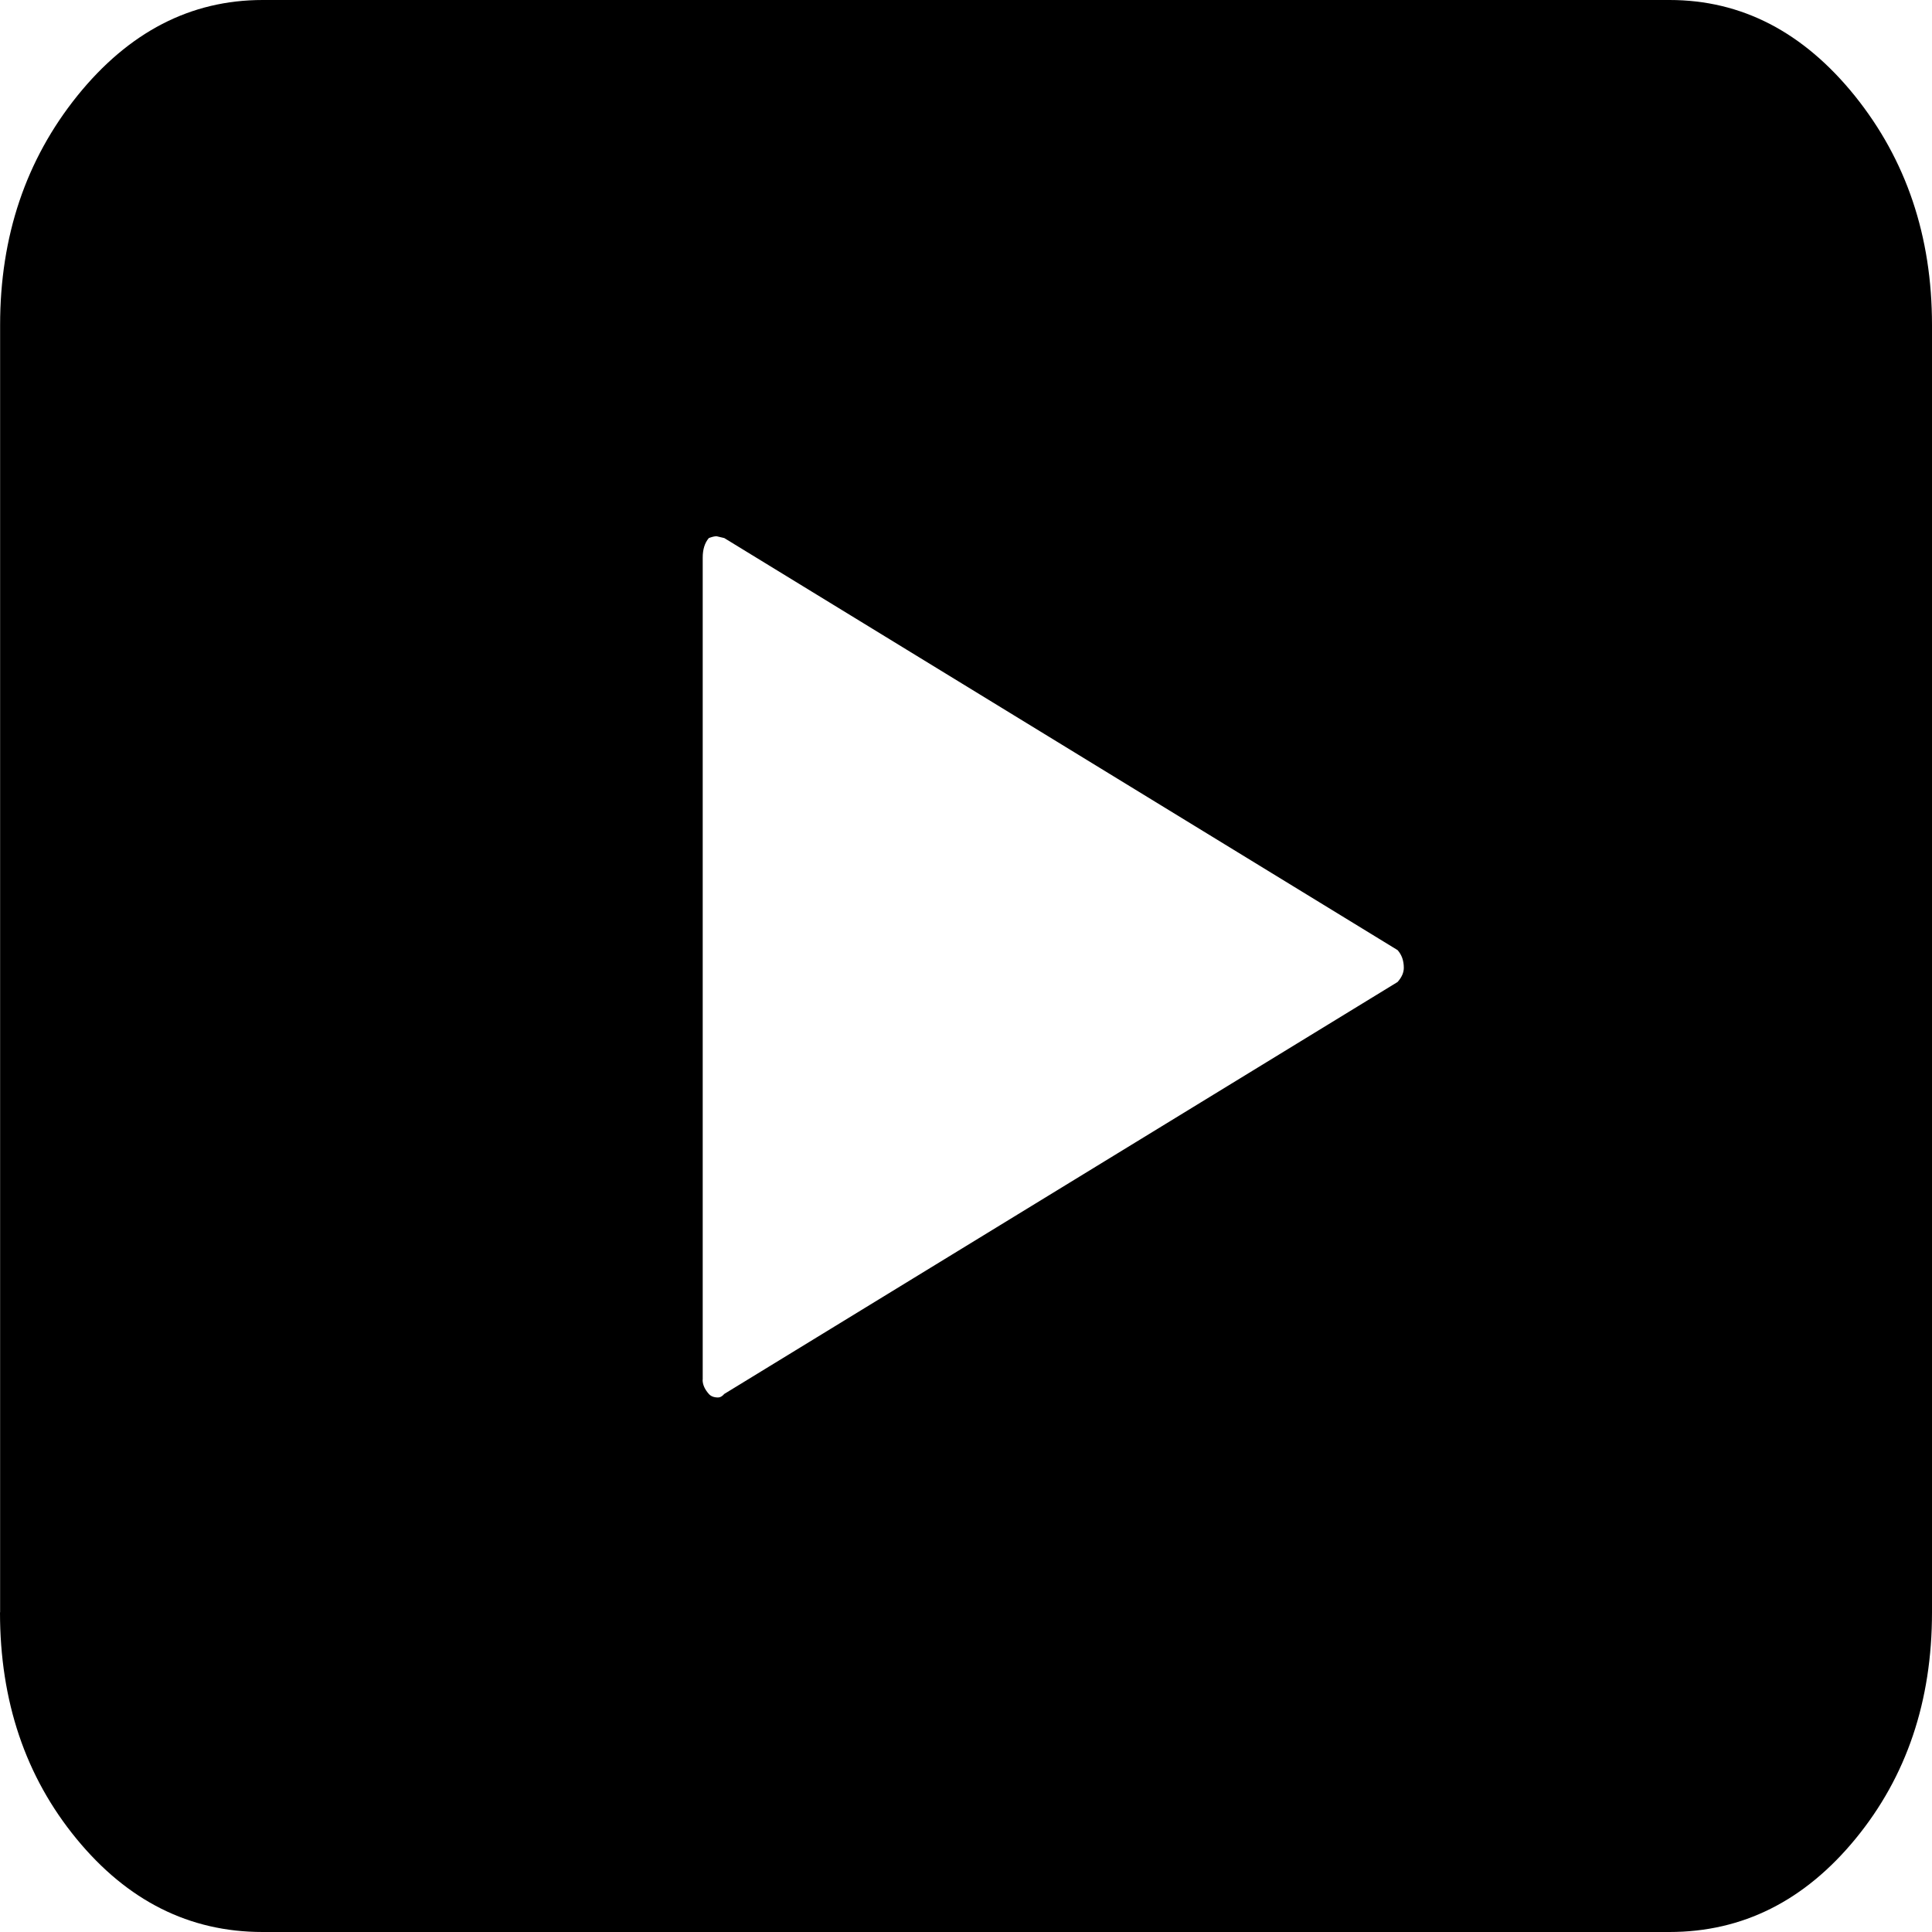 <svg width="18" height="18" viewBox="0 0 18 18" fill="none" xmlns="http://www.w3.org/2000/svg">
<path d="M0 15.022C0 15.849 0.237 16.552 0.712 17.131C1.187 17.71 1.765 18 2.446 18H15.554C16.235 18 16.813 17.71 17.288 17.131C17.763 16.552 18 15.849 18 15.022V3.028C18 2.2 17.76 1.489 17.281 0.893C16.801 0.298 16.226 0 15.555 0H2.447C1.775 0 1.2 0.298 0.72 0.893C0.241 1.489 0.001 2.2 0.001 3.028V15.022H0ZM6.547 12.855V5.195C6.547 5.118 6.566 5.058 6.604 5.013C6.633 5.002 6.657 4.996 6.676 4.996L6.748 5.013L13.021 8.852C13.06 8.896 13.079 8.951 13.079 9.017C13.079 9.061 13.06 9.105 13.021 9.149L6.748 12.987C6.729 13.009 6.71 13.02 6.69 13.02C6.652 13.02 6.623 13.009 6.604 12.987C6.565 12.943 6.546 12.899 6.546 12.855H6.547Z" fill="black"/>
</svg>
